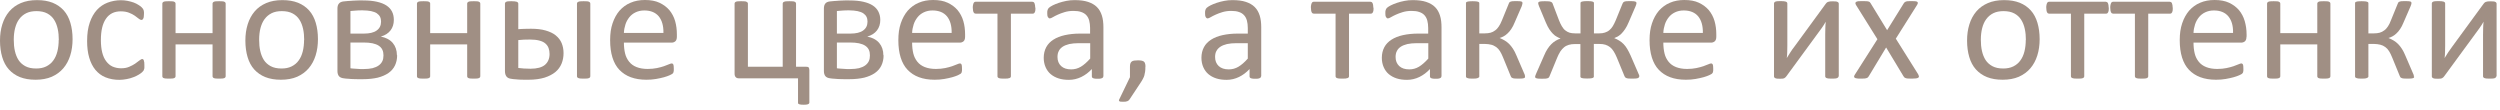 <?xml version="1.0" encoding="UTF-8"?> <svg xmlns="http://www.w3.org/2000/svg" width="227" height="10" viewBox="0 0 227 10" fill="none"><g clip-path="url(#clip0_106_476)"><path d="M6.59 3.55C6.59 4.09 6.52 4.58 6.38 5.03C6.24 5.48 6.03 5.87 5.75 6.2C5.47 6.53 5.12 6.78 4.7 6.97C4.28 7.15 3.79 7.24 3.23 7.24C2.67 7.24 2.22 7.16 1.81 7C1.41 6.84 1.07 6.6 0.8 6.3C0.53 6 0.33 5.62 0.2 5.18C0.07 4.74 0 4.24 0 3.69C0 3.14 0.07 2.66 0.21 2.21C0.35 1.76 0.56 1.37 0.84 1.04C1.12 0.71 1.47 0.46 1.89 0.28C2.31 0.1 2.8 0.01 3.36 0.01C3.92 0.01 4.37 0.09 4.78 0.25C5.18 0.41 5.52 0.65 5.79 0.95C6.06 1.25 6.26 1.63 6.39 2.07C6.52 2.51 6.59 3 6.59 3.56V3.55ZM5.34 3.63C5.34 3.27 5.31 2.94 5.24 2.62C5.17 2.3 5.06 2.02 4.91 1.79C4.76 1.55 4.55 1.36 4.29 1.22C4.03 1.08 3.7 1.01 3.31 1.01C2.95 1.01 2.64 1.07 2.38 1.2C2.12 1.33 1.91 1.51 1.74 1.74C1.57 1.97 1.45 2.25 1.37 2.56C1.29 2.88 1.25 3.22 1.25 3.6C1.25 3.98 1.28 4.3 1.35 4.62C1.42 4.94 1.53 5.21 1.68 5.45C1.84 5.69 2.04 5.87 2.3 6.01C2.56 6.15 2.89 6.22 3.28 6.22C3.63 6.22 3.94 6.16 4.2 6.03C4.46 5.9 4.68 5.72 4.84 5.49C5.01 5.26 5.13 4.99 5.21 4.67C5.29 4.35 5.33 4 5.33 3.62L5.34 3.63Z" fill="#51311C" fill-opacity="0.54"></path><path d="M13.11 5.92C13.11 6 13.11 6.08 13.11 6.14C13.11 6.2 13.1 6.25 13.08 6.29C13.07 6.33 13.05 6.37 13.04 6.4C13.02 6.43 12.98 6.48 12.92 6.54C12.86 6.6 12.76 6.68 12.61 6.77C12.46 6.86 12.3 6.94 12.11 7.01C11.93 7.08 11.73 7.14 11.51 7.18C11.29 7.22 11.07 7.25 10.84 7.25C10.37 7.25 9.95 7.17 9.58 7.02C9.21 6.87 8.91 6.64 8.66 6.34C8.41 6.04 8.23 5.67 8.1 5.23C7.97 4.79 7.91 4.29 7.91 3.72C7.91 3.07 7.99 2.51 8.15 2.05C8.31 1.58 8.53 1.2 8.8 0.9C9.08 0.6 9.4 0.38 9.77 0.24C10.14 0.1 10.55 0.02 10.98 0.02C11.19 0.02 11.39 0.04 11.59 0.08C11.79 0.12 11.97 0.17 12.14 0.23C12.31 0.29 12.45 0.37 12.58 0.45C12.71 0.53 12.8 0.6 12.86 0.66C12.92 0.72 12.96 0.77 12.98 0.8C13 0.83 13.02 0.87 13.04 0.92C13.05 0.97 13.06 1.02 13.07 1.08C13.08 1.14 13.07 1.21 13.07 1.3C13.07 1.49 13.05 1.62 13 1.7C12.96 1.78 12.9 1.81 12.84 1.81C12.77 1.81 12.68 1.77 12.59 1.69C12.49 1.61 12.37 1.52 12.23 1.42C12.09 1.32 11.91 1.23 11.7 1.15C11.49 1.07 11.25 1.03 10.96 1.03C10.38 1.03 9.93 1.25 9.62 1.7C9.31 2.15 9.16 2.79 9.16 3.64C9.16 4.06 9.2 4.44 9.28 4.76C9.36 5.08 9.48 5.35 9.64 5.56C9.8 5.77 9.99 5.94 10.21 6.04C10.44 6.14 10.7 6.2 10.99 6.2C11.28 6.2 11.51 6.16 11.72 6.07C11.93 5.98 12.11 5.89 12.27 5.78C12.42 5.67 12.55 5.58 12.66 5.49C12.77 5.41 12.85 5.36 12.91 5.36C12.94 5.36 12.97 5.36 13 5.39C13.03 5.42 13.04 5.44 13.06 5.49C13.08 5.54 13.09 5.6 13.1 5.67C13.1 5.74 13.11 5.83 13.11 5.92Z" fill="#51311C" fill-opacity="0.54"></path><path d="M20.49 6.92C20.49 6.92 20.49 6.99 20.46 7.02C20.44 7.05 20.41 7.07 20.37 7.09C20.33 7.11 20.26 7.12 20.19 7.13C20.12 7.14 20.01 7.14 19.9 7.14C19.79 7.14 19.68 7.14 19.6 7.13C19.52 7.12 19.46 7.11 19.42 7.09C19.38 7.07 19.34 7.05 19.33 7.02C19.31 6.99 19.3 6.96 19.3 6.92V4.03H15.94V6.92C15.94 6.92 15.94 6.99 15.91 7.02C15.89 7.05 15.86 7.07 15.82 7.09C15.78 7.11 15.71 7.12 15.64 7.13C15.57 7.14 15.46 7.14 15.34 7.14C15.22 7.14 15.13 7.14 15.05 7.13C14.97 7.12 14.91 7.11 14.86 7.09C14.81 7.07 14.78 7.05 14.77 7.02C14.75 6.99 14.74 6.96 14.74 6.92V0.33C14.74 0.33 14.74 0.26 14.77 0.23C14.79 0.2 14.82 0.18 14.86 0.16C14.91 0.14 14.97 0.12 15.05 0.12C15.13 0.12 15.23 0.11 15.34 0.11C15.45 0.11 15.56 0.11 15.64 0.12C15.72 0.12 15.78 0.14 15.82 0.16C15.86 0.18 15.9 0.21 15.91 0.23C15.93 0.26 15.94 0.29 15.94 0.33V3.01H19.3V0.33C19.3 0.33 19.3 0.26 19.33 0.23C19.35 0.2 19.38 0.18 19.42 0.16C19.46 0.14 19.53 0.12 19.6 0.12C19.68 0.12 19.78 0.11 19.9 0.11C20.02 0.11 20.11 0.11 20.19 0.12C20.27 0.12 20.33 0.14 20.37 0.16C20.41 0.18 20.45 0.21 20.46 0.23C20.48 0.26 20.49 0.29 20.49 0.33V6.92Z" fill="#51311C" fill-opacity="0.54"></path><path d="M28.87 3.55C28.87 4.09 28.8 4.58 28.66 5.03C28.52 5.48 28.31 5.87 28.03 6.2C27.75 6.53 27.4 6.78 26.98 6.97C26.56 7.15 26.07 7.24 25.51 7.24C24.95 7.24 24.5 7.16 24.09 7C23.69 6.84 23.35 6.6 23.08 6.3C22.81 6 22.61 5.62 22.48 5.18C22.35 4.74 22.28 4.24 22.28 3.69C22.28 3.14 22.35 2.66 22.49 2.21C22.63 1.76 22.84 1.37 23.12 1.04C23.4 0.71 23.75 0.46 24.17 0.28C24.59 0.1 25.08 0.01 25.64 0.01C26.2 0.01 26.65 0.09 27.06 0.25C27.46 0.41 27.8 0.65 28.07 0.95C28.34 1.25 28.54 1.63 28.67 2.07C28.8 2.51 28.87 3 28.87 3.56V3.55ZM27.62 3.63C27.62 3.27 27.59 2.94 27.52 2.62C27.45 2.3 27.34 2.02 27.19 1.79C27.04 1.55 26.83 1.36 26.57 1.22C26.31 1.08 25.98 1.01 25.59 1.01C25.23 1.01 24.92 1.07 24.66 1.2C24.4 1.33 24.19 1.51 24.02 1.74C23.85 1.97 23.73 2.25 23.65 2.56C23.57 2.87 23.53 3.22 23.53 3.6C23.53 3.98 23.56 4.3 23.63 4.62C23.7 4.94 23.81 5.21 23.96 5.45C24.12 5.69 24.32 5.87 24.58 6.01C24.84 6.15 25.17 6.22 25.56 6.22C25.92 6.22 26.22 6.16 26.48 6.03C26.74 5.9 26.96 5.72 27.12 5.49C27.29 5.26 27.41 4.99 27.49 4.67C27.57 4.35 27.61 4 27.61 3.62L27.62 3.63Z" fill="#51311C" fill-opacity="0.54"></path><path d="M36.06 5.02C36.06 5.37 35.99 5.68 35.86 5.95C35.73 6.22 35.53 6.45 35.27 6.63C35.01 6.81 34.69 6.95 34.3 7.05C33.91 7.14 33.47 7.19 32.95 7.19C32.79 7.19 32.63 7.19 32.48 7.19C32.33 7.19 32.18 7.19 32.04 7.18C31.9 7.18 31.76 7.16 31.62 7.15C31.48 7.15 31.34 7.13 31.21 7.11C31.01 7.09 30.87 7.02 30.78 6.92C30.69 6.81 30.64 6.66 30.64 6.45V0.78C30.64 0.58 30.68 0.43 30.78 0.32C30.87 0.21 31.01 0.15 31.19 0.13C31.32 0.12 31.45 0.1 31.6 0.09C31.74 0.09 31.89 0.07 32.04 0.06C32.19 0.06 32.35 0.05 32.51 0.04C32.67 0.03 32.83 0.04 33 0.04C33.47 0.04 33.88 0.08 34.23 0.16C34.58 0.24 34.86 0.35 35.09 0.5C35.32 0.65 35.49 0.84 35.6 1.06C35.71 1.28 35.76 1.53 35.76 1.81C35.76 2.18 35.66 2.5 35.46 2.76C35.26 3.02 34.97 3.21 34.58 3.32C35.06 3.42 35.43 3.62 35.67 3.91C35.91 4.2 36.04 4.57 36.04 5.02H36.06ZM34.6 1.96C34.6 1.8 34.57 1.65 34.51 1.53C34.45 1.41 34.35 1.3 34.22 1.21C34.09 1.12 33.91 1.06 33.7 1.01C33.49 0.97 33.23 0.94 32.93 0.94C32.7 0.94 32.49 0.94 32.3 0.96C32.11 0.97 31.95 0.99 31.82 1V3.05H33.05C33.55 3.05 33.94 2.96 34.2 2.77C34.47 2.58 34.6 2.31 34.6 1.96ZM34.82 5.04C34.82 4.84 34.79 4.67 34.72 4.52C34.65 4.37 34.54 4.25 34.39 4.15C34.24 4.05 34.05 3.98 33.82 3.93C33.59 3.88 33.31 3.86 33 3.86H31.82V6.2C31.91 6.21 32.01 6.23 32.11 6.23C32.21 6.23 32.31 6.24 32.42 6.25C32.52 6.25 32.63 6.26 32.73 6.27C32.83 6.27 32.93 6.27 33.02 6.27C33.34 6.27 33.61 6.24 33.83 6.19C34.05 6.13 34.24 6.05 34.39 5.94C34.54 5.83 34.65 5.7 34.72 5.55C34.79 5.4 34.82 5.22 34.82 5.03V5.04Z" fill="#51311C" fill-opacity="0.54"></path><path d="M43.61 6.92C43.61 6.92 43.61 6.99 43.58 7.02C43.56 7.05 43.53 7.07 43.49 7.09C43.45 7.11 43.38 7.12 43.31 7.13C43.24 7.14 43.13 7.14 43.02 7.14C42.91 7.14 42.8 7.14 42.72 7.13C42.64 7.12 42.58 7.11 42.54 7.09C42.5 7.07 42.46 7.05 42.45 7.02C42.43 6.99 42.42 6.96 42.42 6.92V4.03H39.06V6.92C39.06 6.92 39.06 6.99 39.03 7.02C39.01 7.05 38.98 7.07 38.94 7.09C38.9 7.11 38.83 7.12 38.76 7.13C38.69 7.14 38.58 7.14 38.46 7.14C38.34 7.14 38.25 7.14 38.17 7.13C38.09 7.12 38.03 7.11 37.98 7.09C37.93 7.07 37.9 7.05 37.89 7.02C37.87 6.99 37.86 6.96 37.86 6.92V0.33C37.86 0.33 37.86 0.26 37.89 0.23C37.91 0.2 37.94 0.18 37.98 0.16C38.03 0.14 38.09 0.12 38.17 0.12C38.25 0.12 38.35 0.11 38.46 0.11C38.57 0.11 38.68 0.11 38.76 0.12C38.84 0.12 38.9 0.14 38.94 0.16C38.98 0.18 39.02 0.21 39.03 0.23C39.05 0.26 39.06 0.29 39.06 0.33V3.01H42.42V0.33C42.42 0.33 42.42 0.26 42.45 0.23C42.47 0.2 42.5 0.18 42.54 0.16C42.58 0.14 42.65 0.12 42.72 0.12C42.8 0.12 42.9 0.11 43.02 0.11C43.14 0.11 43.23 0.11 43.31 0.12C43.39 0.12 43.45 0.14 43.49 0.16C43.53 0.18 43.57 0.21 43.58 0.23C43.6 0.26 43.61 0.29 43.61 0.33V6.92Z" fill="#51311C" fill-opacity="0.54"></path><path d="M47.06 2.65C47.24 2.64 47.42 2.62 47.61 2.62C47.79 2.62 47.99 2.61 48.21 2.61C48.73 2.61 49.18 2.66 49.55 2.77C49.92 2.88 50.23 3.02 50.47 3.22C50.71 3.42 50.89 3.65 51 3.92C51.11 4.19 51.17 4.49 51.17 4.83C51.17 5.17 51.11 5.48 50.99 5.78C50.87 6.07 50.68 6.33 50.43 6.54C50.17 6.75 49.85 6.92 49.44 7.05C49.04 7.17 48.56 7.24 48 7.24C47.87 7.24 47.74 7.24 47.6 7.24C47.47 7.24 47.34 7.24 47.21 7.23C47.08 7.23 46.96 7.21 46.83 7.2C46.71 7.2 46.58 7.18 46.45 7.16C46.24 7.14 46.09 7.07 46 6.96C45.91 6.85 45.85 6.69 45.85 6.47V0.33C45.85 0.33 45.85 0.26 45.88 0.23C45.9 0.2 45.93 0.18 45.97 0.16C46.02 0.14 46.08 0.12 46.15 0.12C46.23 0.12 46.32 0.11 46.43 0.11C46.66 0.11 46.83 0.13 46.92 0.16C47.01 0.2 47.06 0.25 47.06 0.33V2.65ZM49.9 4.91C49.9 4.71 49.87 4.53 49.81 4.36C49.75 4.2 49.65 4.06 49.51 3.94C49.37 3.82 49.19 3.74 48.96 3.68C48.73 3.62 48.45 3.59 48.12 3.59C47.92 3.59 47.73 3.59 47.56 3.6C47.39 3.61 47.22 3.62 47.06 3.64V6.17C47.23 6.19 47.4 6.21 47.56 6.22C47.72 6.23 47.93 6.24 48.17 6.24C48.77 6.24 49.2 6.12 49.48 5.89C49.76 5.65 49.9 5.32 49.9 4.9V4.91ZM53.6 6.92C53.6 6.92 53.6 6.99 53.57 7.02C53.55 7.05 53.52 7.07 53.48 7.09C53.44 7.11 53.37 7.12 53.3 7.13C53.23 7.14 53.12 7.14 53 7.14C52.88 7.14 52.79 7.14 52.71 7.13C52.63 7.12 52.57 7.11 52.52 7.09C52.47 7.07 52.44 7.05 52.42 7.02C52.4 6.99 52.39 6.96 52.39 6.92V0.33C52.39 0.33 52.39 0.26 52.42 0.23C52.44 0.2 52.47 0.18 52.52 0.16C52.57 0.14 52.63 0.12 52.71 0.12C52.79 0.12 52.89 0.11 53 0.11C53.11 0.11 53.22 0.11 53.3 0.12C53.38 0.12 53.44 0.14 53.48 0.16C53.52 0.18 53.56 0.21 53.57 0.23C53.59 0.26 53.6 0.29 53.6 0.33V6.92Z" fill="#51311C" fill-opacity="0.54"></path><path d="M61.46 3.34C61.46 3.53 61.41 3.67 61.32 3.75C61.22 3.83 61.12 3.87 60.99 3.87H56.65C56.65 4.24 56.69 4.57 56.76 4.86C56.83 5.15 56.96 5.4 57.13 5.61C57.3 5.82 57.52 5.98 57.8 6.09C58.08 6.2 58.41 6.26 58.81 6.26C59.12 6.26 59.4 6.23 59.65 6.18C59.9 6.13 60.11 6.07 60.29 6.01C60.47 5.95 60.62 5.89 60.73 5.84C60.85 5.79 60.93 5.76 60.99 5.76C61.02 5.76 61.05 5.76 61.08 5.79C61.11 5.81 61.13 5.83 61.14 5.87C61.15 5.91 61.17 5.95 61.17 6.01C61.17 6.07 61.18 6.14 61.18 6.23C61.18 6.29 61.18 6.35 61.18 6.4C61.18 6.45 61.17 6.49 61.16 6.52C61.16 6.56 61.14 6.59 61.12 6.62C61.1 6.65 61.08 6.68 61.05 6.7C61.02 6.72 60.94 6.77 60.81 6.83C60.68 6.89 60.51 6.95 60.3 7.01C60.09 7.07 59.85 7.12 59.57 7.17C59.29 7.22 59 7.24 58.69 7.24C58.15 7.24 57.67 7.16 57.27 7.01C56.86 6.86 56.52 6.63 56.24 6.34C55.96 6.05 55.75 5.67 55.61 5.22C55.47 4.77 55.4 4.25 55.4 3.65C55.4 3.05 55.47 2.57 55.62 2.12C55.77 1.67 55.98 1.29 56.25 0.97C56.53 0.66 56.86 0.41 57.25 0.25C57.64 0.08 58.08 0 58.56 0C59.08 0 59.52 0.08 59.88 0.25C60.24 0.42 60.54 0.64 60.78 0.92C61.01 1.2 61.19 1.53 61.3 1.91C61.41 2.29 61.46 2.69 61.46 3.12V3.34ZM60.24 2.98C60.25 2.35 60.11 1.85 59.82 1.49C59.52 1.13 59.08 0.95 58.5 0.95C58.2 0.95 57.94 1.01 57.71 1.12C57.48 1.23 57.29 1.38 57.14 1.57C56.99 1.76 56.87 1.97 56.79 2.22C56.71 2.47 56.66 2.72 56.65 2.99H60.25L60.24 2.98Z" fill="#51311C" fill-opacity="0.54"></path><path d="M73.48 9.35C73.48 9.4 73.43 9.44 73.35 9.47C73.27 9.5 73.14 9.51 72.98 9.51C72.8 9.51 72.67 9.5 72.58 9.47C72.49 9.44 72.46 9.4 72.46 9.35V7.11H67.07C66.95 7.11 66.86 7.07 66.8 7C66.73 6.93 66.7 6.82 66.7 6.68V0.33C66.7 0.33 66.7 0.26 66.73 0.23C66.75 0.2 66.78 0.18 66.82 0.16C66.87 0.14 66.93 0.12 67.01 0.12C67.09 0.12 67.19 0.11 67.3 0.11C67.41 0.11 67.52 0.11 67.6 0.12C67.68 0.12 67.74 0.14 67.78 0.16C67.82 0.18 67.86 0.21 67.88 0.23C67.9 0.26 67.91 0.29 67.91 0.33V6.06H71.07V0.33C71.07 0.33 71.07 0.26 71.1 0.23C71.12 0.2 71.15 0.18 71.2 0.16C71.25 0.14 71.31 0.12 71.39 0.12C71.47 0.12 71.57 0.11 71.68 0.11C71.79 0.11 71.9 0.11 71.98 0.12C72.06 0.12 72.12 0.14 72.16 0.16C72.2 0.18 72.24 0.21 72.25 0.23C72.27 0.26 72.28 0.29 72.28 0.33V6.06H73.2C73.32 6.06 73.4 6.08 73.43 6.13C73.46 6.18 73.49 6.25 73.49 6.36V9.34L73.48 9.35Z" fill="#51311C" fill-opacity="0.54"></path><path d="M80.23 5.02C80.23 5.37 80.16 5.68 80.03 5.95C79.9 6.22 79.7 6.45 79.44 6.63C79.18 6.81 78.86 6.95 78.47 7.05C78.08 7.14 77.64 7.19 77.12 7.19C76.96 7.19 76.8 7.19 76.65 7.19C76.5 7.19 76.35 7.19 76.21 7.18C76.07 7.18 75.93 7.16 75.79 7.15C75.65 7.15 75.51 7.13 75.38 7.11C75.18 7.09 75.04 7.02 74.95 6.92C74.86 6.81 74.81 6.66 74.81 6.45V0.78C74.81 0.58 74.85 0.43 74.94 0.32C75.03 0.21 75.17 0.15 75.35 0.13C75.48 0.12 75.61 0.1 75.76 0.09C75.9 0.09 76.05 0.07 76.2 0.06C76.35 0.06 76.51 0.05 76.67 0.04C76.83 0.03 77 0.04 77.16 0.04C77.63 0.04 78.04 0.08 78.39 0.16C78.74 0.24 79.02 0.35 79.25 0.5C79.48 0.65 79.65 0.84 79.76 1.06C79.87 1.28 79.93 1.53 79.93 1.81C79.93 2.18 79.83 2.5 79.63 2.76C79.43 3.02 79.14 3.21 78.75 3.32C79.23 3.42 79.6 3.62 79.84 3.91C80.08 4.2 80.21 4.57 80.21 5.02H80.23ZM78.77 1.96C78.77 1.8 78.74 1.65 78.68 1.53C78.62 1.41 78.52 1.3 78.39 1.21C78.26 1.12 78.08 1.06 77.87 1.01C77.66 0.97 77.4 0.94 77.1 0.94C76.87 0.94 76.66 0.94 76.47 0.96C76.28 0.97 76.12 0.99 75.99 1V3.05H77.22C77.72 3.05 78.11 2.96 78.37 2.77C78.64 2.58 78.77 2.31 78.77 1.96ZM78.99 5.04C78.99 4.84 78.96 4.67 78.89 4.52C78.82 4.37 78.71 4.25 78.56 4.15C78.41 4.05 78.22 3.98 77.99 3.93C77.76 3.88 77.48 3.86 77.17 3.86H75.99V6.2C76.08 6.21 76.18 6.23 76.28 6.23C76.38 6.23 76.48 6.24 76.59 6.25C76.69 6.25 76.8 6.26 76.9 6.27C77.01 6.27 77.1 6.27 77.19 6.27C77.51 6.27 77.78 6.24 78 6.19C78.22 6.13 78.41 6.05 78.56 5.94C78.71 5.83 78.82 5.7 78.89 5.55C78.96 5.4 78.99 5.22 78.99 5.03V5.04Z" fill="#51311C" fill-opacity="0.54"></path><path d="M87.63 3.34C87.63 3.53 87.58 3.67 87.49 3.75C87.39 3.83 87.29 3.87 87.16 3.87H82.82C82.82 4.24 82.86 4.57 82.93 4.86C83 5.15 83.13 5.4 83.3 5.61C83.47 5.82 83.69 5.98 83.97 6.09C84.25 6.2 84.58 6.26 84.98 6.26C85.29 6.26 85.57 6.23 85.82 6.18C86.07 6.13 86.28 6.07 86.46 6.01C86.64 5.95 86.79 5.89 86.9 5.84C87.02 5.79 87.1 5.76 87.16 5.76C87.19 5.76 87.22 5.76 87.25 5.79C87.28 5.81 87.3 5.83 87.31 5.87C87.32 5.91 87.34 5.95 87.34 6.01C87.34 6.07 87.35 6.14 87.35 6.23C87.35 6.29 87.35 6.35 87.35 6.4C87.35 6.45 87.34 6.49 87.33 6.52C87.33 6.56 87.31 6.59 87.29 6.62C87.27 6.65 87.25 6.68 87.22 6.7C87.19 6.72 87.11 6.77 86.98 6.83C86.85 6.89 86.68 6.95 86.47 7.01C86.26 7.07 86.02 7.12 85.74 7.17C85.46 7.22 85.17 7.24 84.86 7.24C84.32 7.24 83.84 7.16 83.44 7.01C83.03 6.86 82.69 6.63 82.41 6.34C82.13 6.05 81.92 5.67 81.78 5.22C81.64 4.77 81.57 4.25 81.57 3.65C81.57 3.05 81.64 2.57 81.79 2.12C81.94 1.67 82.15 1.29 82.42 0.97C82.7 0.66 83.03 0.41 83.42 0.25C83.81 0.08 84.25 0 84.73 0C85.25 0 85.69 0.08 86.05 0.25C86.41 0.42 86.71 0.64 86.95 0.92C87.18 1.2 87.36 1.53 87.47 1.91C87.58 2.29 87.63 2.69 87.63 3.12V3.34ZM86.41 2.98C86.42 2.35 86.28 1.85 85.99 1.49C85.69 1.13 85.25 0.95 84.67 0.95C84.37 0.95 84.11 1.01 83.88 1.12C83.65 1.23 83.46 1.38 83.31 1.57C83.16 1.76 83.04 1.97 82.96 2.22C82.88 2.47 82.83 2.72 82.82 2.99H86.42L86.41 2.98Z" fill="#51311C" fill-opacity="0.54"></path><path d="M94.02 0.69C94.02 0.79 94.02 0.87 94.01 0.94C94 1.01 93.98 1.06 93.96 1.11C93.94 1.15 93.91 1.19 93.88 1.21C93.85 1.23 93.81 1.24 93.77 1.24H91.79V6.92C91.79 6.92 91.79 6.99 91.76 7.02C91.74 7.05 91.71 7.07 91.66 7.09C91.61 7.11 91.56 7.12 91.48 7.13C91.4 7.14 91.3 7.14 91.18 7.14C91.06 7.14 90.97 7.14 90.89 7.13C90.81 7.12 90.75 7.11 90.7 7.09C90.65 7.07 90.62 7.05 90.6 7.02C90.58 6.99 90.57 6.96 90.57 6.92V1.24H88.59C88.59 1.24 88.52 1.23 88.48 1.21C88.45 1.19 88.42 1.15 88.4 1.11C88.38 1.07 88.36 1.01 88.35 0.94C88.34 0.87 88.33 0.78 88.33 0.69C88.33 0.6 88.33 0.52 88.35 0.46C88.36 0.39 88.38 0.34 88.4 0.29C88.42 0.24 88.45 0.21 88.48 0.19C88.51 0.17 88.54 0.16 88.58 0.16H93.74C93.74 0.16 93.81 0.17 93.85 0.19C93.88 0.21 93.91 0.25 93.93 0.29C93.95 0.34 93.97 0.4 93.98 0.47C93.99 0.54 94 0.62 94 0.71L94.02 0.69Z" fill="#51311C" fill-opacity="0.54"></path><path d="M100.18 6.93C100.18 6.99 100.16 7.03 100.12 7.06C100.08 7.09 100.03 7.11 99.96 7.13C99.89 7.15 99.79 7.15 99.66 7.15C99.53 7.15 99.43 7.15 99.36 7.13C99.28 7.12 99.23 7.09 99.19 7.06C99.15 7.03 99.14 6.99 99.14 6.93V6.27C98.85 6.58 98.53 6.82 98.18 6.99C97.83 7.16 97.45 7.25 97.06 7.25C96.71 7.25 96.4 7.21 96.12 7.12C95.84 7.03 95.6 6.9 95.4 6.73C95.2 6.56 95.05 6.35 94.94 6.1C94.83 5.85 94.77 5.57 94.77 5.25C94.77 4.88 94.85 4.56 95 4.28C95.15 4 95.37 3.78 95.65 3.6C95.93 3.42 96.28 3.28 96.69 3.19C97.1 3.1 97.56 3.05 98.07 3.05H98.98V2.54C98.98 2.29 98.95 2.06 98.9 1.87C98.85 1.68 98.76 1.51 98.64 1.38C98.52 1.25 98.36 1.15 98.17 1.09C97.98 1.02 97.75 0.99 97.47 0.99C97.17 0.99 96.9 1.03 96.67 1.1C96.43 1.17 96.23 1.25 96.05 1.33C95.87 1.41 95.72 1.49 95.6 1.56C95.48 1.63 95.39 1.67 95.33 1.67C95.29 1.67 95.26 1.67 95.23 1.64C95.2 1.61 95.18 1.59 95.15 1.55C95.13 1.51 95.11 1.46 95.1 1.4C95.1 1.34 95.09 1.27 95.09 1.2C95.09 1.08 95.09 0.98 95.12 0.91C95.14 0.84 95.18 0.77 95.24 0.71C95.31 0.65 95.42 0.57 95.58 0.49C95.74 0.41 95.93 0.33 96.14 0.26C96.35 0.19 96.58 0.13 96.83 0.08C97.08 0.03 97.33 0.01 97.58 0.01C98.05 0.01 98.46 0.06 98.79 0.17C99.12 0.28 99.39 0.43 99.6 0.64C99.81 0.85 99.95 1.1 100.05 1.41C100.15 1.72 100.19 2.08 100.19 2.49V6.93H100.18ZM98.98 3.92H97.95C97.62 3.92 97.33 3.95 97.09 4C96.85 4.06 96.64 4.14 96.48 4.25C96.32 4.36 96.2 4.49 96.13 4.65C96.05 4.8 96.02 4.98 96.02 5.18C96.02 5.52 96.13 5.79 96.35 6C96.57 6.2 96.87 6.3 97.26 6.3C97.58 6.3 97.87 6.22 98.14 6.06C98.41 5.9 98.69 5.65 98.99 5.32V3.92H98.98Z" fill="#51311C" fill-opacity="0.54"></path><path d="M104 6.06C104 6.21 104 6.35 103.98 6.48C103.96 6.61 103.94 6.73 103.91 6.84C103.88 6.95 103.83 7.06 103.77 7.17C103.71 7.28 103.65 7.4 103.56 7.52L102.56 9.03C102.56 9.03 102.51 9.09 102.48 9.12C102.45 9.14 102.41 9.17 102.36 9.19C102.31 9.21 102.26 9.22 102.2 9.23C102.14 9.23 102.06 9.24 101.97 9.24C101.89 9.24 101.82 9.24 101.76 9.23C101.7 9.23 101.66 9.21 101.64 9.19C101.62 9.17 101.6 9.15 101.6 9.12C101.6 9.09 101.6 9.06 101.63 9.02L102.6 7.01V6.07C102.6 5.94 102.61 5.83 102.64 5.76C102.67 5.68 102.71 5.62 102.77 5.58C102.83 5.54 102.9 5.51 102.99 5.5C103.08 5.49 103.19 5.48 103.31 5.48C103.43 5.48 103.54 5.48 103.63 5.5C103.72 5.52 103.79 5.54 103.85 5.58C103.91 5.62 103.95 5.68 103.97 5.76C104 5.84 104.01 5.94 104.01 6.07L104 6.06Z" fill="#51311C" fill-opacity="0.54"></path><path d="M114.5 6.93C114.5 6.99 114.48 7.03 114.44 7.06C114.4 7.09 114.35 7.11 114.28 7.13C114.21 7.15 114.11 7.15 113.98 7.15C113.85 7.15 113.75 7.15 113.68 7.13C113.6 7.12 113.55 7.09 113.51 7.06C113.47 7.03 113.46 6.99 113.46 6.93V6.27C113.17 6.58 112.85 6.82 112.5 6.99C112.15 7.16 111.77 7.25 111.38 7.25C111.03 7.25 110.72 7.21 110.44 7.12C110.16 7.03 109.92 6.9 109.72 6.73C109.52 6.56 109.37 6.35 109.26 6.1C109.15 5.85 109.09 5.57 109.09 5.25C109.09 4.88 109.17 4.56 109.32 4.28C109.47 4 109.69 3.78 109.97 3.6C110.25 3.42 110.6 3.28 111.01 3.19C111.42 3.1 111.88 3.05 112.39 3.05H113.3V2.54C113.3 2.29 113.27 2.06 113.22 1.87C113.17 1.68 113.08 1.51 112.96 1.38C112.84 1.25 112.69 1.15 112.5 1.09C112.31 1.02 112.08 0.99 111.8 0.99C111.5 0.99 111.23 1.03 111 1.1C110.76 1.17 110.56 1.25 110.38 1.33C110.2 1.41 110.05 1.49 109.93 1.56C109.81 1.63 109.72 1.67 109.66 1.67C109.62 1.67 109.59 1.67 109.56 1.64C109.53 1.61 109.5 1.59 109.48 1.55C109.46 1.51 109.44 1.46 109.43 1.4C109.43 1.34 109.42 1.27 109.42 1.2C109.42 1.08 109.42 0.98 109.45 0.91C109.47 0.84 109.51 0.77 109.57 0.71C109.64 0.65 109.75 0.57 109.91 0.49C110.07 0.41 110.26 0.33 110.47 0.26C110.68 0.19 110.91 0.13 111.16 0.08C111.41 0.03 111.66 0.01 111.91 0.01C112.38 0.01 112.79 0.06 113.12 0.17C113.45 0.28 113.72 0.43 113.93 0.64C114.14 0.85 114.28 1.1 114.38 1.41C114.48 1.72 114.52 2.08 114.52 2.49V6.93H114.5ZM113.3 3.92H112.27C111.94 3.92 111.65 3.95 111.41 4C111.17 4.06 110.96 4.14 110.8 4.25C110.64 4.36 110.52 4.49 110.44 4.65C110.36 4.8 110.33 4.98 110.33 5.18C110.33 5.52 110.44 5.79 110.66 6C110.88 6.2 111.18 6.3 111.57 6.3C111.89 6.3 112.18 6.22 112.45 6.06C112.72 5.9 113.01 5.65 113.3 5.32V3.92Z" fill="#51311C" fill-opacity="0.54"></path><path d="M124.72 0.69C124.72 0.79 124.72 0.87 124.71 0.94C124.7 1.01 124.68 1.06 124.66 1.11C124.64 1.15 124.61 1.19 124.58 1.21C124.55 1.23 124.51 1.24 124.47 1.24H122.49V6.92C122.49 6.92 122.49 6.99 122.46 7.02C122.44 7.05 122.41 7.07 122.36 7.09C122.31 7.11 122.26 7.12 122.18 7.13C122.1 7.14 122 7.14 121.88 7.14C121.76 7.14 121.67 7.14 121.59 7.13C121.51 7.12 121.45 7.11 121.4 7.09C121.35 7.07 121.32 7.05 121.3 7.02C121.28 6.99 121.27 6.96 121.27 6.92V1.24H119.29C119.29 1.24 119.22 1.23 119.18 1.21C119.15 1.19 119.12 1.15 119.1 1.11C119.08 1.07 119.06 1.01 119.05 0.94C119.04 0.87 119.03 0.78 119.03 0.69C119.03 0.6 119.03 0.52 119.05 0.46C119.06 0.39 119.08 0.34 119.1 0.29C119.12 0.24 119.15 0.21 119.18 0.19C119.21 0.17 119.24 0.16 119.28 0.16H124.44C124.44 0.16 124.51 0.17 124.55 0.19C124.58 0.21 124.61 0.25 124.63 0.29C124.65 0.34 124.67 0.4 124.68 0.47C124.69 0.54 124.7 0.62 124.7 0.71L124.72 0.69Z" fill="#51311C" fill-opacity="0.54"></path><path d="M130.88 6.93C130.88 6.99 130.86 7.03 130.82 7.06C130.78 7.09 130.73 7.11 130.66 7.13C130.59 7.15 130.49 7.15 130.36 7.15C130.23 7.15 130.13 7.15 130.06 7.13C129.98 7.12 129.93 7.09 129.89 7.06C129.85 7.03 129.84 6.99 129.84 6.93V6.27C129.55 6.58 129.23 6.82 128.88 6.99C128.53 7.16 128.15 7.25 127.76 7.25C127.41 7.25 127.1 7.21 126.82 7.12C126.54 7.03 126.3 6.9 126.1 6.73C125.9 6.56 125.75 6.35 125.64 6.1C125.53 5.85 125.47 5.57 125.47 5.25C125.47 4.88 125.55 4.56 125.7 4.28C125.85 4 126.07 3.78 126.35 3.6C126.63 3.42 126.98 3.28 127.39 3.19C127.8 3.1 128.26 3.05 128.77 3.05H129.68V2.54C129.68 2.29 129.65 2.06 129.6 1.87C129.55 1.68 129.46 1.51 129.34 1.38C129.22 1.25 129.06 1.15 128.87 1.09C128.68 1.02 128.45 0.99 128.17 0.99C127.87 0.99 127.6 1.03 127.37 1.1C127.13 1.17 126.93 1.25 126.75 1.33C126.57 1.41 126.42 1.49 126.3 1.56C126.18 1.63 126.09 1.67 126.03 1.67C125.99 1.67 125.96 1.67 125.93 1.64C125.9 1.61 125.88 1.59 125.85 1.55C125.83 1.51 125.81 1.46 125.8 1.4C125.8 1.34 125.79 1.27 125.79 1.2C125.79 1.08 125.79 0.98 125.82 0.91C125.84 0.84 125.88 0.77 125.94 0.71C126.01 0.65 126.12 0.57 126.28 0.49C126.44 0.41 126.63 0.33 126.84 0.26C127.05 0.19 127.28 0.13 127.53 0.08C127.78 0.03 128.03 0.01 128.28 0.01C128.75 0.01 129.16 0.06 129.49 0.17C129.82 0.28 130.09 0.43 130.3 0.64C130.51 0.85 130.65 1.1 130.75 1.41C130.85 1.72 130.89 2.08 130.89 2.49V6.93H130.88ZM129.68 3.92H128.65C128.32 3.92 128.03 3.95 127.79 4C127.55 4.06 127.34 4.14 127.18 4.25C127.02 4.36 126.9 4.49 126.83 4.65C126.75 4.8 126.72 4.98 126.72 5.18C126.72 5.52 126.83 5.79 127.05 6C127.27 6.2 127.57 6.3 127.96 6.3C128.28 6.3 128.57 6.22 128.84 6.06C129.11 5.9 129.39 5.65 129.69 5.32V3.92H129.68Z" fill="#51311C" fill-opacity="0.54"></path><path d="M138.48 6.97C138.48 6.97 138.48 7.02 138.45 7.05C138.43 7.07 138.4 7.09 138.36 7.1C138.31 7.11 138.25 7.13 138.18 7.13C138.1 7.13 138.01 7.14 137.89 7.14C137.75 7.14 137.64 7.14 137.56 7.13C137.47 7.13 137.4 7.11 137.35 7.09C137.3 7.07 137.26 7.05 137.23 7.02C137.21 6.99 137.19 6.96 137.18 6.93L136.48 5.22C136.39 5 136.3 4.81 136.2 4.65C136.1 4.49 135.98 4.36 135.85 4.27C135.72 4.18 135.57 4.1 135.4 4.06C135.23 4.02 135.04 3.99 134.83 3.99H134.32V6.96C134.32 6.96 134.31 7.01 134.28 7.03C134.25 7.05 134.22 7.07 134.17 7.09C134.12 7.11 134.06 7.12 133.98 7.13C133.9 7.14 133.81 7.14 133.71 7.14C133.61 7.14 133.52 7.14 133.44 7.13C133.36 7.12 133.3 7.11 133.25 7.09C133.2 7.07 133.17 7.06 133.14 7.03C133.12 7.01 133.11 6.98 133.11 6.96V0.27C133.11 0.27 133.12 0.22 133.14 0.2C133.16 0.18 133.2 0.16 133.25 0.15C133.3 0.14 133.36 0.12 133.44 0.12C133.52 0.12 133.61 0.11 133.71 0.11C133.81 0.11 133.9 0.11 133.98 0.12C134.06 0.12 134.12 0.14 134.17 0.15C134.22 0.16 134.26 0.18 134.28 0.2C134.3 0.22 134.32 0.24 134.32 0.27V3.03H134.83C135.02 3.03 135.19 3.01 135.34 2.97C135.49 2.93 135.63 2.86 135.76 2.76C135.89 2.67 136 2.54 136.1 2.39C136.2 2.24 136.29 2.06 136.38 1.84L137 0.32C137 0.32 137.03 0.25 137.05 0.22C137.07 0.19 137.11 0.17 137.16 0.15C137.21 0.13 137.27 0.12 137.35 0.11C137.43 0.11 137.54 0.1 137.67 0.1C137.79 0.1 137.88 0.1 137.96 0.11C138.04 0.11 138.09 0.13 138.14 0.14C138.18 0.15 138.21 0.17 138.22 0.19C138.23 0.21 138.24 0.23 138.24 0.26C138.24 0.3 138.24 0.35 138.22 0.4C138.21 0.45 138.19 0.5 138.17 0.57L137.54 2.02C137.44 2.26 137.34 2.47 137.22 2.64C137.11 2.81 136.99 2.94 136.87 3.05C136.75 3.16 136.63 3.25 136.51 3.31C136.39 3.37 136.27 3.42 136.16 3.45C136.33 3.52 136.49 3.59 136.63 3.68C136.77 3.76 136.91 3.87 137.03 3.99C137.15 4.11 137.27 4.26 137.38 4.43C137.49 4.6 137.59 4.79 137.68 5.01L138.4 6.68C138.4 6.68 138.43 6.75 138.44 6.77C138.45 6.79 138.46 6.83 138.46 6.85C138.46 6.88 138.46 6.9 138.47 6.92C138.47 6.94 138.47 6.95 138.47 6.97H138.48Z" fill="#51311C" fill-opacity="0.54"></path><path d="M148.82 6.97C148.82 6.97 148.82 7.02 148.79 7.05C148.77 7.07 148.74 7.09 148.69 7.1C148.64 7.11 148.58 7.13 148.51 7.13C148.43 7.13 148.34 7.14 148.22 7.14C148.08 7.14 147.97 7.14 147.89 7.13C147.81 7.13 147.74 7.11 147.68 7.09C147.63 7.07 147.59 7.05 147.57 7.02C147.55 6.99 147.53 6.96 147.51 6.93L146.81 5.23C146.72 5.01 146.62 4.82 146.52 4.66C146.42 4.5 146.31 4.37 146.19 4.28C146.07 4.19 145.93 4.11 145.77 4.06C145.61 4.01 145.43 3.99 145.21 3.99H144.72V6.97C144.72 6.97 144.71 7.02 144.68 7.04C144.66 7.06 144.62 7.08 144.57 7.09C144.52 7.1 144.46 7.12 144.38 7.12C144.3 7.12 144.21 7.13 144.11 7.13C144.01 7.13 143.92 7.13 143.84 7.12C143.76 7.12 143.7 7.1 143.65 7.09C143.6 7.08 143.56 7.06 143.54 7.04C143.52 7.02 143.5 6.99 143.5 6.97V4H143.01C142.8 4 142.61 4.02 142.45 4.07C142.29 4.12 142.14 4.19 142.02 4.29C141.9 4.39 141.78 4.52 141.68 4.67C141.58 4.83 141.48 5.02 141.39 5.24L140.69 6.94C140.69 6.94 140.66 7.01 140.64 7.03C140.62 7.05 140.58 7.08 140.53 7.1C140.48 7.12 140.42 7.13 140.33 7.14C140.24 7.14 140.14 7.15 140 7.15C139.89 7.15 139.79 7.15 139.71 7.14C139.63 7.14 139.57 7.12 139.52 7.11C139.47 7.1 139.44 7.08 139.42 7.06C139.4 7.04 139.39 7.01 139.39 6.98C139.39 6.95 139.39 6.91 139.41 6.87C139.42 6.82 139.45 6.76 139.48 6.69L140.21 5.03C140.3 4.81 140.4 4.62 140.51 4.45C140.62 4.28 140.73 4.14 140.85 4.02C140.97 3.9 141.1 3.79 141.24 3.71C141.38 3.62 141.53 3.55 141.7 3.5C141.58 3.45 141.47 3.4 141.35 3.33C141.23 3.27 141.12 3.18 141.01 3.07C140.9 2.96 140.79 2.82 140.68 2.66C140.57 2.5 140.47 2.29 140.36 2.04L139.75 0.58C139.73 0.52 139.71 0.46 139.69 0.41C139.67 0.36 139.67 0.31 139.67 0.27C139.67 0.25 139.67 0.22 139.7 0.2C139.72 0.18 139.75 0.16 139.79 0.15C139.83 0.14 139.89 0.12 139.97 0.12C140.05 0.12 140.14 0.11 140.26 0.11C140.39 0.11 140.5 0.11 140.59 0.12C140.68 0.12 140.75 0.14 140.8 0.16C140.85 0.18 140.89 0.2 140.92 0.23C140.95 0.26 140.97 0.29 140.98 0.33L141.56 1.85C141.64 2.06 141.73 2.24 141.82 2.39C141.91 2.54 142.01 2.67 142.13 2.76C142.25 2.86 142.38 2.92 142.52 2.97C142.66 3.01 142.83 3.03 143.02 3.03H143.51V0.26C143.51 0.26 143.52 0.21 143.55 0.19C143.57 0.17 143.61 0.15 143.66 0.14C143.71 0.13 143.77 0.12 143.85 0.11C143.93 0.11 144.02 0.1 144.12 0.1C144.22 0.1 144.31 0.1 144.39 0.11C144.47 0.11 144.53 0.13 144.58 0.14C144.63 0.15 144.67 0.17 144.69 0.19C144.71 0.21 144.73 0.23 144.73 0.26V3.03H145.22C145.41 3.03 145.58 3.01 145.72 2.96C145.86 2.91 146 2.85 146.12 2.75C146.24 2.65 146.35 2.53 146.44 2.38C146.53 2.23 146.62 2.05 146.71 1.84L147.33 0.32C147.33 0.32 147.37 0.25 147.39 0.22C147.41 0.19 147.45 0.17 147.49 0.15C147.54 0.13 147.6 0.12 147.68 0.11C147.76 0.11 147.87 0.1 148 0.1C148.12 0.1 148.21 0.1 148.29 0.11C148.37 0.11 148.42 0.13 148.47 0.14C148.51 0.15 148.54 0.17 148.56 0.19C148.58 0.21 148.59 0.23 148.59 0.26C148.59 0.3 148.59 0.35 148.57 0.4C148.55 0.45 148.54 0.5 148.51 0.57L147.88 2.03C147.78 2.27 147.67 2.48 147.56 2.64C147.45 2.8 147.34 2.94 147.23 3.05C147.12 3.16 147.01 3.24 146.9 3.31C146.79 3.37 146.68 3.42 146.57 3.46C146.74 3.53 146.89 3.6 147.03 3.69C147.17 3.77 147.3 3.88 147.42 4C147.54 4.12 147.65 4.27 147.75 4.44C147.85 4.61 147.95 4.8 148.05 5.02L148.77 6.68C148.77 6.68 148.8 6.75 148.81 6.77C148.82 6.8 148.83 6.83 148.84 6.85C148.84 6.88 148.84 6.9 148.85 6.92C148.85 6.94 148.85 6.95 148.85 6.97H148.82Z" fill="#51311C" fill-opacity="0.54"></path><path d="M155.84 3.34C155.84 3.53 155.79 3.67 155.7 3.75C155.6 3.83 155.5 3.87 155.37 3.87H151.03C151.03 4.24 151.07 4.57 151.14 4.86C151.21 5.15 151.34 5.4 151.51 5.61C151.68 5.82 151.9 5.98 152.18 6.09C152.46 6.2 152.79 6.26 153.19 6.26C153.5 6.26 153.78 6.23 154.03 6.18C154.28 6.13 154.49 6.07 154.67 6.01C154.85 5.95 155 5.89 155.11 5.84C155.23 5.79 155.31 5.76 155.37 5.76C155.4 5.76 155.43 5.76 155.46 5.79C155.49 5.81 155.51 5.83 155.52 5.87C155.53 5.91 155.55 5.95 155.55 6.01C155.55 6.07 155.56 6.14 155.56 6.23C155.56 6.29 155.56 6.35 155.56 6.4C155.56 6.45 155.55 6.49 155.54 6.52C155.54 6.56 155.52 6.59 155.5 6.62C155.48 6.65 155.46 6.68 155.43 6.7C155.4 6.72 155.32 6.77 155.19 6.83C155.06 6.89 154.89 6.95 154.68 7.01C154.47 7.07 154.23 7.12 153.95 7.17C153.67 7.22 153.38 7.24 153.07 7.24C152.53 7.24 152.05 7.16 151.65 7.01C151.24 6.86 150.9 6.63 150.62 6.34C150.34 6.05 150.13 5.67 149.99 5.22C149.85 4.77 149.78 4.25 149.78 3.65C149.78 3.05 149.85 2.57 150 2.12C150.15 1.67 150.36 1.29 150.63 0.97C150.91 0.66 151.24 0.41 151.63 0.25C152.02 0.08 152.46 0 152.94 0C153.46 0 153.9 0.08 154.26 0.25C154.62 0.42 154.92 0.64 155.16 0.92C155.39 1.2 155.57 1.53 155.68 1.91C155.79 2.29 155.84 2.69 155.84 3.12V3.34ZM154.62 2.98C154.63 2.35 154.49 1.85 154.2 1.49C153.9 1.13 153.46 0.95 152.88 0.95C152.58 0.95 152.32 1.01 152.09 1.12C151.86 1.23 151.67 1.38 151.52 1.57C151.37 1.76 151.25 1.97 151.17 2.22C151.09 2.47 151.04 2.72 151.03 2.99H154.63L154.62 2.98Z" fill="#51311C" fill-opacity="0.54"></path><path d="M166.94 6.93C166.94 6.93 166.94 7 166.91 7.02C166.88 7.04 166.86 7.07 166.81 7.09C166.77 7.11 166.71 7.12 166.63 7.13C166.55 7.14 166.45 7.14 166.34 7.14C166.23 7.14 166.13 7.14 166.05 7.13C165.97 7.12 165.91 7.11 165.86 7.09C165.81 7.07 165.78 7.05 165.76 7.02C165.74 6.99 165.73 6.96 165.73 6.93V3.13C165.73 2.94 165.73 2.75 165.74 2.55C165.74 2.35 165.76 2.16 165.78 1.97C165.67 2.17 165.54 2.36 165.41 2.55C165.28 2.74 165.14 2.93 165 3.11L162.2 6.93C162.2 6.93 162.14 7 162.11 7.03C162.08 7.06 162.05 7.08 162.01 7.1C161.97 7.12 161.92 7.13 161.85 7.14C161.79 7.14 161.71 7.15 161.62 7.15C161.51 7.15 161.42 7.15 161.36 7.14C161.3 7.13 161.24 7.12 161.2 7.1C161.16 7.08 161.13 7.06 161.11 7.03C161.09 7 161.08 6.97 161.08 6.94V0.32C161.08 0.32 161.08 0.25 161.11 0.22C161.13 0.19 161.16 0.17 161.2 0.15C161.25 0.13 161.31 0.12 161.39 0.11C161.47 0.11 161.56 0.1 161.68 0.1C161.91 0.1 162.08 0.12 162.16 0.15C162.25 0.19 162.29 0.24 162.29 0.32V4.14C162.29 4.33 162.29 4.52 162.28 4.71C162.28 4.9 162.26 5.08 162.24 5.27C162.35 5.08 162.47 4.9 162.58 4.73C162.69 4.55 162.82 4.38 162.95 4.21L165.78 0.34C165.78 0.34 165.84 0.27 165.87 0.24C165.9 0.21 165.94 0.19 165.99 0.17C166.04 0.15 166.09 0.14 166.16 0.13C166.22 0.13 166.31 0.12 166.41 0.12C166.51 0.12 166.6 0.12 166.67 0.13C166.74 0.13 166.8 0.15 166.84 0.17C166.88 0.19 166.91 0.21 166.93 0.24C166.95 0.27 166.96 0.3 166.96 0.34V6.93H166.94Z" fill="#51311C" fill-opacity="0.54"></path><path d="M174.18 6.78C174.22 6.85 174.24 6.91 174.24 6.95C174.24 6.99 174.22 7.03 174.17 7.06C174.12 7.09 174.05 7.11 173.96 7.12C173.86 7.13 173.74 7.14 173.59 7.14C173.44 7.14 173.33 7.14 173.24 7.13C173.15 7.13 173.09 7.11 173.03 7.09C172.98 7.07 172.94 7.05 172.91 7.02C172.88 6.99 172.86 6.96 172.84 6.93L171.26 4.31L169.68 6.93C169.68 6.93 169.64 6.99 169.61 7.02C169.58 7.05 169.54 7.07 169.49 7.09C169.44 7.11 169.37 7.12 169.29 7.13C169.21 7.13 169.1 7.14 168.96 7.14C168.82 7.14 168.7 7.14 168.61 7.12C168.52 7.11 168.45 7.09 168.41 7.06C168.37 7.03 168.35 6.99 168.35 6.95C168.35 6.9 168.38 6.85 168.42 6.78L170.47 3.56L168.53 0.46C168.49 0.39 168.47 0.33 168.47 0.29C168.47 0.24 168.49 0.2 168.54 0.17C168.59 0.14 168.66 0.12 168.75 0.11C168.85 0.11 168.97 0.1 169.13 0.1C169.27 0.1 169.38 0.1 169.47 0.11C169.56 0.11 169.62 0.13 169.67 0.14C169.72 0.15 169.75 0.17 169.78 0.2C169.81 0.23 169.83 0.25 169.85 0.29L171.35 2.74L172.87 0.29C172.87 0.29 172.91 0.23 172.94 0.21C172.97 0.19 173 0.17 173.04 0.15C173.08 0.13 173.14 0.12 173.22 0.11C173.3 0.11 173.4 0.1 173.53 0.1C173.67 0.1 173.79 0.1 173.88 0.11C173.97 0.11 174.04 0.14 174.08 0.16C174.12 0.19 174.14 0.22 174.14 0.27C174.14 0.32 174.11 0.38 174.07 0.45L172.14 3.51L174.18 6.76V6.78Z" fill="#51311C" fill-opacity="0.54"></path><path d="M185.2 3.55C185.2 4.09 185.13 4.58 184.99 5.03C184.85 5.48 184.64 5.87 184.36 6.2C184.08 6.53 183.73 6.78 183.31 6.97C182.89 7.15 182.4 7.24 181.84 7.24C181.28 7.24 180.83 7.16 180.42 7C180.02 6.84 179.68 6.6 179.41 6.3C179.14 6 178.94 5.62 178.81 5.18C178.68 4.74 178.61 4.24 178.61 3.69C178.61 3.14 178.68 2.66 178.82 2.21C178.96 1.76 179.17 1.37 179.45 1.04C179.73 0.71 180.08 0.46 180.5 0.28C180.92 0.1 181.41 0.01 181.97 0.01C182.53 0.01 182.98 0.09 183.39 0.25C183.79 0.41 184.13 0.65 184.4 0.95C184.67 1.25 184.87 1.63 185 2.07C185.13 2.51 185.2 3 185.2 3.56V3.55ZM183.95 3.63C183.95 3.27 183.92 2.94 183.85 2.62C183.78 2.3 183.67 2.02 183.52 1.79C183.37 1.55 183.16 1.36 182.9 1.22C182.64 1.08 182.31 1.01 181.92 1.01C181.56 1.01 181.25 1.07 180.99 1.2C180.73 1.33 180.52 1.51 180.35 1.74C180.18 1.97 180.06 2.25 179.98 2.56C179.9 2.88 179.86 3.22 179.86 3.6C179.86 3.98 179.89 4.3 179.96 4.62C180.03 4.94 180.14 5.21 180.29 5.45C180.45 5.69 180.65 5.87 180.91 6.01C181.17 6.15 181.5 6.22 181.89 6.22C182.24 6.22 182.55 6.16 182.81 6.03C183.07 5.9 183.29 5.72 183.45 5.49C183.62 5.26 183.74 4.99 183.82 4.67C183.9 4.35 183.94 4 183.94 3.62L183.95 3.63Z" fill="#51311C" fill-opacity="0.54"></path><path d="M191.48 0.69C191.48 0.79 191.48 0.87 191.47 0.94C191.46 1.01 191.44 1.06 191.42 1.11C191.4 1.15 191.37 1.19 191.34 1.21C191.31 1.23 191.27 1.24 191.23 1.24H189.25V6.92C189.25 6.92 189.25 6.99 189.22 7.02C189.2 7.05 189.17 7.07 189.13 7.09C189.09 7.11 189.02 7.12 188.95 7.13C188.88 7.14 188.77 7.14 188.65 7.14C188.53 7.14 188.44 7.14 188.36 7.13C188.28 7.12 188.22 7.11 188.17 7.09C188.12 7.07 188.09 7.05 188.07 7.02C188.05 6.99 188.04 6.96 188.04 6.92V1.24H186.06C186.06 1.24 185.98 1.23 185.95 1.21C185.92 1.19 185.89 1.15 185.87 1.11C185.85 1.07 185.83 1.01 185.82 0.94C185.81 0.87 185.8 0.78 185.8 0.69C185.8 0.6 185.8 0.52 185.82 0.46C185.83 0.39 185.85 0.34 185.87 0.29C185.89 0.24 185.92 0.21 185.95 0.19C185.98 0.17 186.01 0.16 186.05 0.16H191.21C191.21 0.16 191.28 0.17 191.32 0.19C191.35 0.21 191.38 0.25 191.4 0.29C191.42 0.34 191.44 0.4 191.45 0.47C191.46 0.54 191.47 0.62 191.47 0.71L191.48 0.69Z" fill="#51311C" fill-opacity="0.54"></path><path d="M197.29 0.69C197.29 0.79 197.29 0.87 197.28 0.94C197.27 1.01 197.25 1.06 197.23 1.11C197.21 1.15 197.18 1.19 197.15 1.21C197.12 1.23 197.08 1.24 197.04 1.24H195.06V6.92C195.06 6.92 195.06 6.99 195.03 7.02C195.01 7.05 194.98 7.07 194.94 7.09C194.9 7.11 194.83 7.12 194.76 7.13C194.69 7.14 194.58 7.14 194.46 7.14C194.34 7.14 194.25 7.14 194.17 7.13C194.09 7.12 194.03 7.11 193.98 7.09C193.93 7.07 193.9 7.05 193.88 7.02C193.86 6.99 193.85 6.96 193.85 6.92V1.24H191.87C191.87 1.24 191.8 1.23 191.76 1.21C191.73 1.19 191.7 1.15 191.68 1.11C191.66 1.07 191.64 1.01 191.63 0.94C191.62 0.87 191.61 0.78 191.61 0.69C191.61 0.6 191.61 0.52 191.63 0.46C191.64 0.39 191.66 0.34 191.68 0.29C191.7 0.24 191.73 0.21 191.76 0.19C191.79 0.17 191.82 0.16 191.86 0.16H197.02C197.02 0.16 197.09 0.17 197.13 0.19C197.16 0.21 197.19 0.25 197.21 0.29C197.23 0.34 197.25 0.4 197.26 0.47C197.27 0.54 197.28 0.62 197.28 0.71L197.29 0.69Z" fill="#51311C" fill-opacity="0.54"></path><path d="M203.98 3.34C203.98 3.53 203.93 3.67 203.84 3.75C203.74 3.83 203.63 3.87 203.51 3.87H199.17C199.17 4.24 199.21 4.57 199.28 4.86C199.35 5.15 199.48 5.4 199.65 5.61C199.82 5.82 200.04 5.98 200.32 6.09C200.59 6.2 200.93 6.26 201.33 6.26C201.64 6.26 201.92 6.23 202.17 6.18C202.42 6.13 202.63 6.07 202.81 6.01C202.99 5.95 203.14 5.89 203.25 5.84C203.37 5.79 203.45 5.76 203.51 5.76C203.54 5.76 203.58 5.76 203.6 5.79C203.63 5.81 203.65 5.83 203.66 5.87C203.67 5.91 203.69 5.95 203.69 6.01C203.69 6.07 203.7 6.14 203.7 6.23C203.7 6.29 203.7 6.35 203.7 6.4C203.7 6.45 203.69 6.49 203.68 6.52C203.68 6.56 203.66 6.59 203.64 6.62C203.62 6.65 203.6 6.68 203.57 6.7C203.54 6.73 203.46 6.77 203.33 6.83C203.2 6.89 203.03 6.95 202.82 7.01C202.61 7.07 202.37 7.12 202.09 7.17C201.81 7.22 201.52 7.24 201.21 7.24C200.67 7.24 200.19 7.16 199.79 7.01C199.38 6.86 199.04 6.63 198.76 6.34C198.48 6.05 198.27 5.67 198.13 5.22C197.99 4.77 197.92 4.25 197.92 3.65C197.92 3.05 197.99 2.57 198.14 2.12C198.29 1.67 198.5 1.29 198.77 0.97C199.05 0.66 199.38 0.41 199.77 0.25C200.16 0.08 200.6 0 201.08 0C201.6 0 202.04 0.08 202.4 0.25C202.76 0.42 203.06 0.64 203.3 0.92C203.53 1.2 203.71 1.53 203.82 1.91C203.93 2.29 203.99 2.69 203.99 3.12V3.34H203.98ZM202.76 2.98C202.78 2.35 202.63 1.85 202.34 1.49C202.04 1.13 201.6 0.95 201.02 0.95C200.72 0.95 200.46 1.01 200.23 1.12C200 1.23 199.81 1.38 199.66 1.57C199.51 1.76 199.39 1.97 199.31 2.22C199.23 2.47 199.18 2.72 199.17 2.99H202.77L202.76 2.98Z" fill="#51311C" fill-opacity="0.54"></path><path d="M211.6 6.92C211.6 6.92 211.6 6.99 211.57 7.02C211.55 7.05 211.52 7.07 211.48 7.09C211.44 7.11 211.37 7.12 211.3 7.13C211.23 7.14 211.12 7.14 211.01 7.14C210.9 7.14 210.79 7.14 210.71 7.13C210.63 7.12 210.57 7.11 210.53 7.09C210.49 7.07 210.45 7.05 210.44 7.02C210.42 6.99 210.41 6.96 210.41 6.92V4.03H207.05V6.92C207.05 6.92 207.05 6.99 207.02 7.02C207 7.05 206.97 7.07 206.93 7.09C206.89 7.11 206.82 7.12 206.75 7.13C206.68 7.14 206.57 7.14 206.45 7.14C206.33 7.14 206.24 7.14 206.16 7.13C206.08 7.12 206.02 7.11 205.97 7.09C205.92 7.07 205.89 7.05 205.88 7.02C205.86 6.99 205.85 6.96 205.85 6.92V0.33C205.85 0.33 205.85 0.26 205.88 0.23C205.9 0.2 205.93 0.18 205.97 0.16C206.02 0.14 206.08 0.12 206.16 0.12C206.24 0.12 206.34 0.11 206.45 0.11C206.56 0.11 206.67 0.11 206.75 0.12C206.83 0.12 206.89 0.14 206.93 0.16C206.97 0.18 207.01 0.21 207.02 0.23C207.04 0.26 207.05 0.29 207.05 0.33V3.01H210.41V0.33C210.41 0.33 210.41 0.26 210.44 0.23C210.46 0.2 210.49 0.18 210.53 0.16C210.57 0.14 210.63 0.12 210.71 0.12C210.79 0.12 210.89 0.11 211.01 0.11C211.13 0.11 211.22 0.11 211.3 0.12C211.38 0.12 211.44 0.14 211.48 0.16C211.52 0.18 211.56 0.21 211.57 0.23C211.59 0.26 211.6 0.29 211.6 0.33V6.92Z" fill="#51311C" fill-opacity="0.54"></path><path d="M219.21 6.97C219.21 6.97 219.21 7.02 219.18 7.05C219.16 7.07 219.13 7.09 219.09 7.1C219.04 7.11 218.98 7.13 218.91 7.13C218.83 7.13 218.74 7.14 218.62 7.14C218.48 7.14 218.37 7.14 218.29 7.13C218.2 7.13 218.13 7.11 218.08 7.09C218.03 7.07 217.99 7.05 217.96 7.02C217.94 6.99 217.92 6.96 217.91 6.93L217.21 5.22C217.12 5 217.03 4.81 216.93 4.65C216.83 4.49 216.71 4.36 216.58 4.27C216.45 4.17 216.3 4.1 216.13 4.06C215.96 4.02 215.77 3.99 215.56 3.99H215.05V6.96C215.05 6.96 215.04 7.01 215.01 7.03C214.98 7.05 214.95 7.07 214.9 7.09C214.85 7.11 214.79 7.12 214.71 7.13C214.63 7.14 214.54 7.14 214.44 7.14C214.34 7.14 214.25 7.14 214.17 7.13C214.09 7.12 214.03 7.11 213.98 7.09C213.93 7.07 213.9 7.06 213.87 7.03C213.85 7.01 213.84 6.98 213.84 6.96V0.27C213.84 0.27 213.85 0.22 213.87 0.2C213.89 0.18 213.93 0.16 213.98 0.15C214.03 0.14 214.09 0.12 214.17 0.12C214.25 0.12 214.34 0.11 214.44 0.11C214.54 0.11 214.63 0.11 214.71 0.12C214.79 0.12 214.85 0.14 214.9 0.15C214.95 0.16 214.98 0.18 215.01 0.2C215.03 0.22 215.05 0.24 215.05 0.27V3.03H215.56C215.75 3.03 215.92 3.01 216.07 2.97C216.22 2.93 216.36 2.86 216.49 2.76C216.62 2.67 216.73 2.54 216.83 2.39C216.93 2.24 217.02 2.06 217.1 1.84L217.72 0.32C217.72 0.32 217.75 0.25 217.77 0.22C217.79 0.19 217.83 0.17 217.88 0.15C217.93 0.13 217.99 0.12 218.07 0.11C218.15 0.11 218.26 0.1 218.39 0.1C218.51 0.1 218.6 0.1 218.68 0.11C218.76 0.11 218.81 0.13 218.86 0.14C218.9 0.15 218.93 0.17 218.94 0.19C218.95 0.21 218.96 0.23 218.96 0.26C218.96 0.3 218.96 0.35 218.94 0.4C218.93 0.45 218.91 0.5 218.88 0.57L218.25 2.02C218.15 2.26 218.05 2.47 217.93 2.64C217.82 2.81 217.7 2.94 217.58 3.05C217.46 3.16 217.34 3.25 217.22 3.31C217.1 3.37 216.98 3.42 216.87 3.45C217.04 3.52 217.2 3.59 217.34 3.68C217.48 3.76 217.62 3.87 217.74 3.99C217.86 4.11 217.98 4.26 218.09 4.43C218.2 4.6 218.3 4.79 218.39 5.01L219.11 6.68C219.11 6.68 219.14 6.75 219.15 6.77C219.16 6.79 219.17 6.83 219.17 6.85C219.17 6.88 219.17 6.9 219.18 6.92C219.18 6.94 219.18 6.95 219.18 6.97H219.21Z" fill="#51311C" fill-opacity="0.54"></path><path d="M226.66 6.93C226.66 6.93 226.66 7 226.63 7.02C226.6 7.04 226.58 7.07 226.54 7.09C226.5 7.11 226.43 7.12 226.36 7.13C226.29 7.14 226.18 7.14 226.07 7.14C225.96 7.14 225.86 7.14 225.78 7.13C225.7 7.12 225.64 7.11 225.59 7.09C225.54 7.07 225.51 7.05 225.49 7.02C225.47 6.99 225.46 6.96 225.46 6.93V3.13C225.46 2.94 225.46 2.75 225.47 2.55C225.47 2.35 225.49 2.16 225.51 1.97C225.4 2.17 225.27 2.36 225.14 2.55C225.01 2.74 224.87 2.93 224.73 3.11L221.93 6.93C221.93 6.93 221.87 7 221.84 7.03C221.81 7.06 221.78 7.08 221.74 7.1C221.7 7.12 221.65 7.13 221.58 7.14C221.52 7.14 221.44 7.15 221.35 7.15C221.24 7.15 221.15 7.15 221.09 7.14C221.03 7.13 220.97 7.12 220.93 7.1C220.89 7.08 220.86 7.06 220.84 7.03C220.82 7 220.81 6.97 220.81 6.94V0.32C220.81 0.32 220.81 0.25 220.84 0.22C220.86 0.19 220.89 0.17 220.93 0.15C220.98 0.13 221.04 0.12 221.12 0.11C221.2 0.11 221.29 0.1 221.41 0.1C221.64 0.1 221.81 0.12 221.89 0.15C221.98 0.19 222.02 0.24 222.02 0.32V4.14C222.02 4.33 222.02 4.52 222.01 4.71C222.01 4.9 221.99 5.08 221.97 5.27C222.08 5.08 222.2 4.9 222.31 4.73C222.43 4.55 222.55 4.38 222.68 4.21L225.51 0.34C225.51 0.34 225.57 0.27 225.6 0.24C225.63 0.21 225.67 0.19 225.72 0.17C225.77 0.15 225.82 0.14 225.89 0.13C225.95 0.13 226.04 0.12 226.14 0.12C226.24 0.12 226.33 0.12 226.4 0.13C226.47 0.13 226.53 0.15 226.57 0.17C226.61 0.19 226.64 0.21 226.66 0.24C226.68 0.27 226.69 0.3 226.69 0.34V6.93H226.66Z" fill="#51311C" fill-opacity="0.54"></path></g><defs><clipPath id="clip0_106_476"><rect width="226.66" height="9.51" fill="white"></rect></clipPath></defs></svg> 
